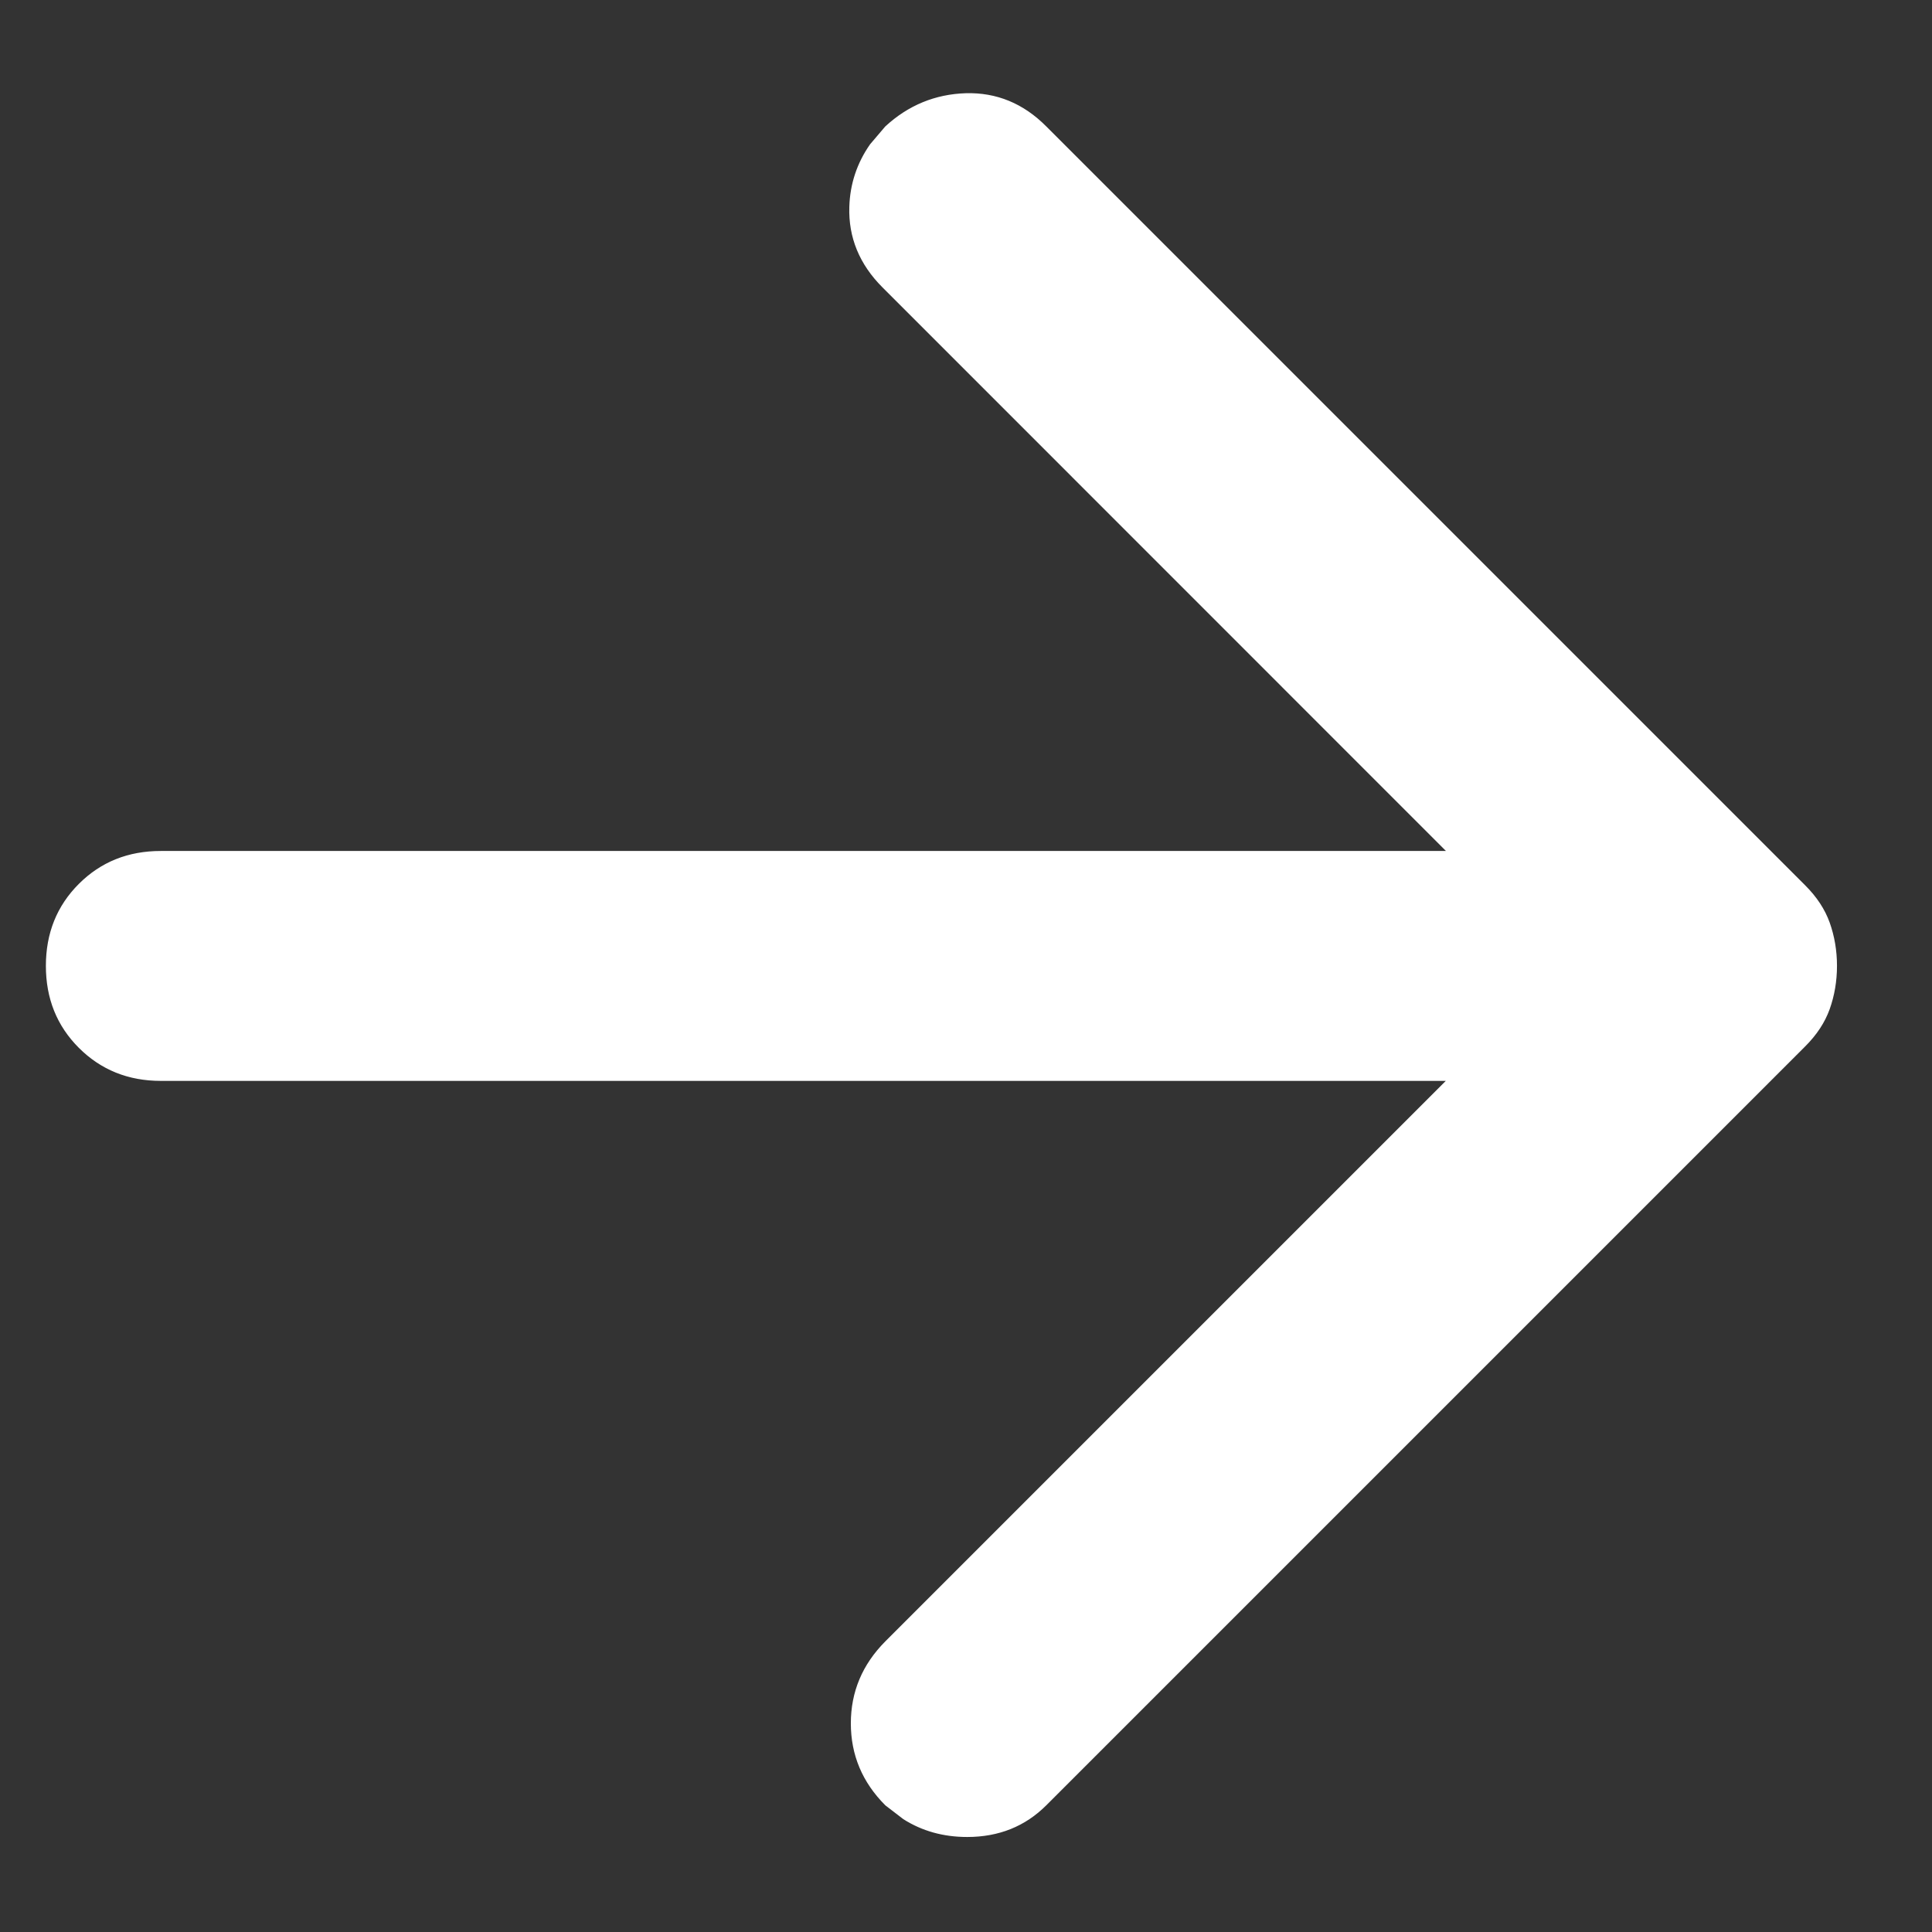 <svg width="14" height="14" viewBox="0 0 14 14" fill="none" xmlns="http://www.w3.org/2000/svg">
<rect x="0" y="0" width="14" height="14" fill="#333333" stroke="none"/>
<path d="M6.999 0.688C7.218 0.682 7.409 0.76 7.573 0.925L13.073 6.425C13.155 6.507 13.213 6.595 13.247 6.69C13.281 6.786 13.299 6.889 13.299 6.999C13.299 7.109 13.281 7.212 13.247 7.308C13.213 7.403 13.155 7.491 13.073 7.573L7.573 13.073C7.423 13.223 7.235 13.299 7.009 13.299C6.839 13.299 6.687 13.257 6.553 13.172L6.424 13.073C6.26 12.909 6.178 12.714 6.178 12.488C6.178 12.263 6.26 12.068 6.424 11.903L10.486 7.841L10.508 7.82H1.165C0.932 7.82 0.737 7.741 0.58 7.584C0.423 7.427 0.345 7.232 0.345 6.999C0.345 6.766 0.423 6.571 0.58 6.414C0.737 6.257 0.932 6.179 1.165 6.179H10.508L10.486 6.157L6.403 2.073C6.239 1.909 6.16 1.717 6.167 1.499C6.172 1.335 6.222 1.186 6.315 1.053L6.424 0.925C6.588 0.774 6.78 0.695 6.999 0.688Z" fill="white" stroke="white" stroke-width="0.025"/>
</svg>

